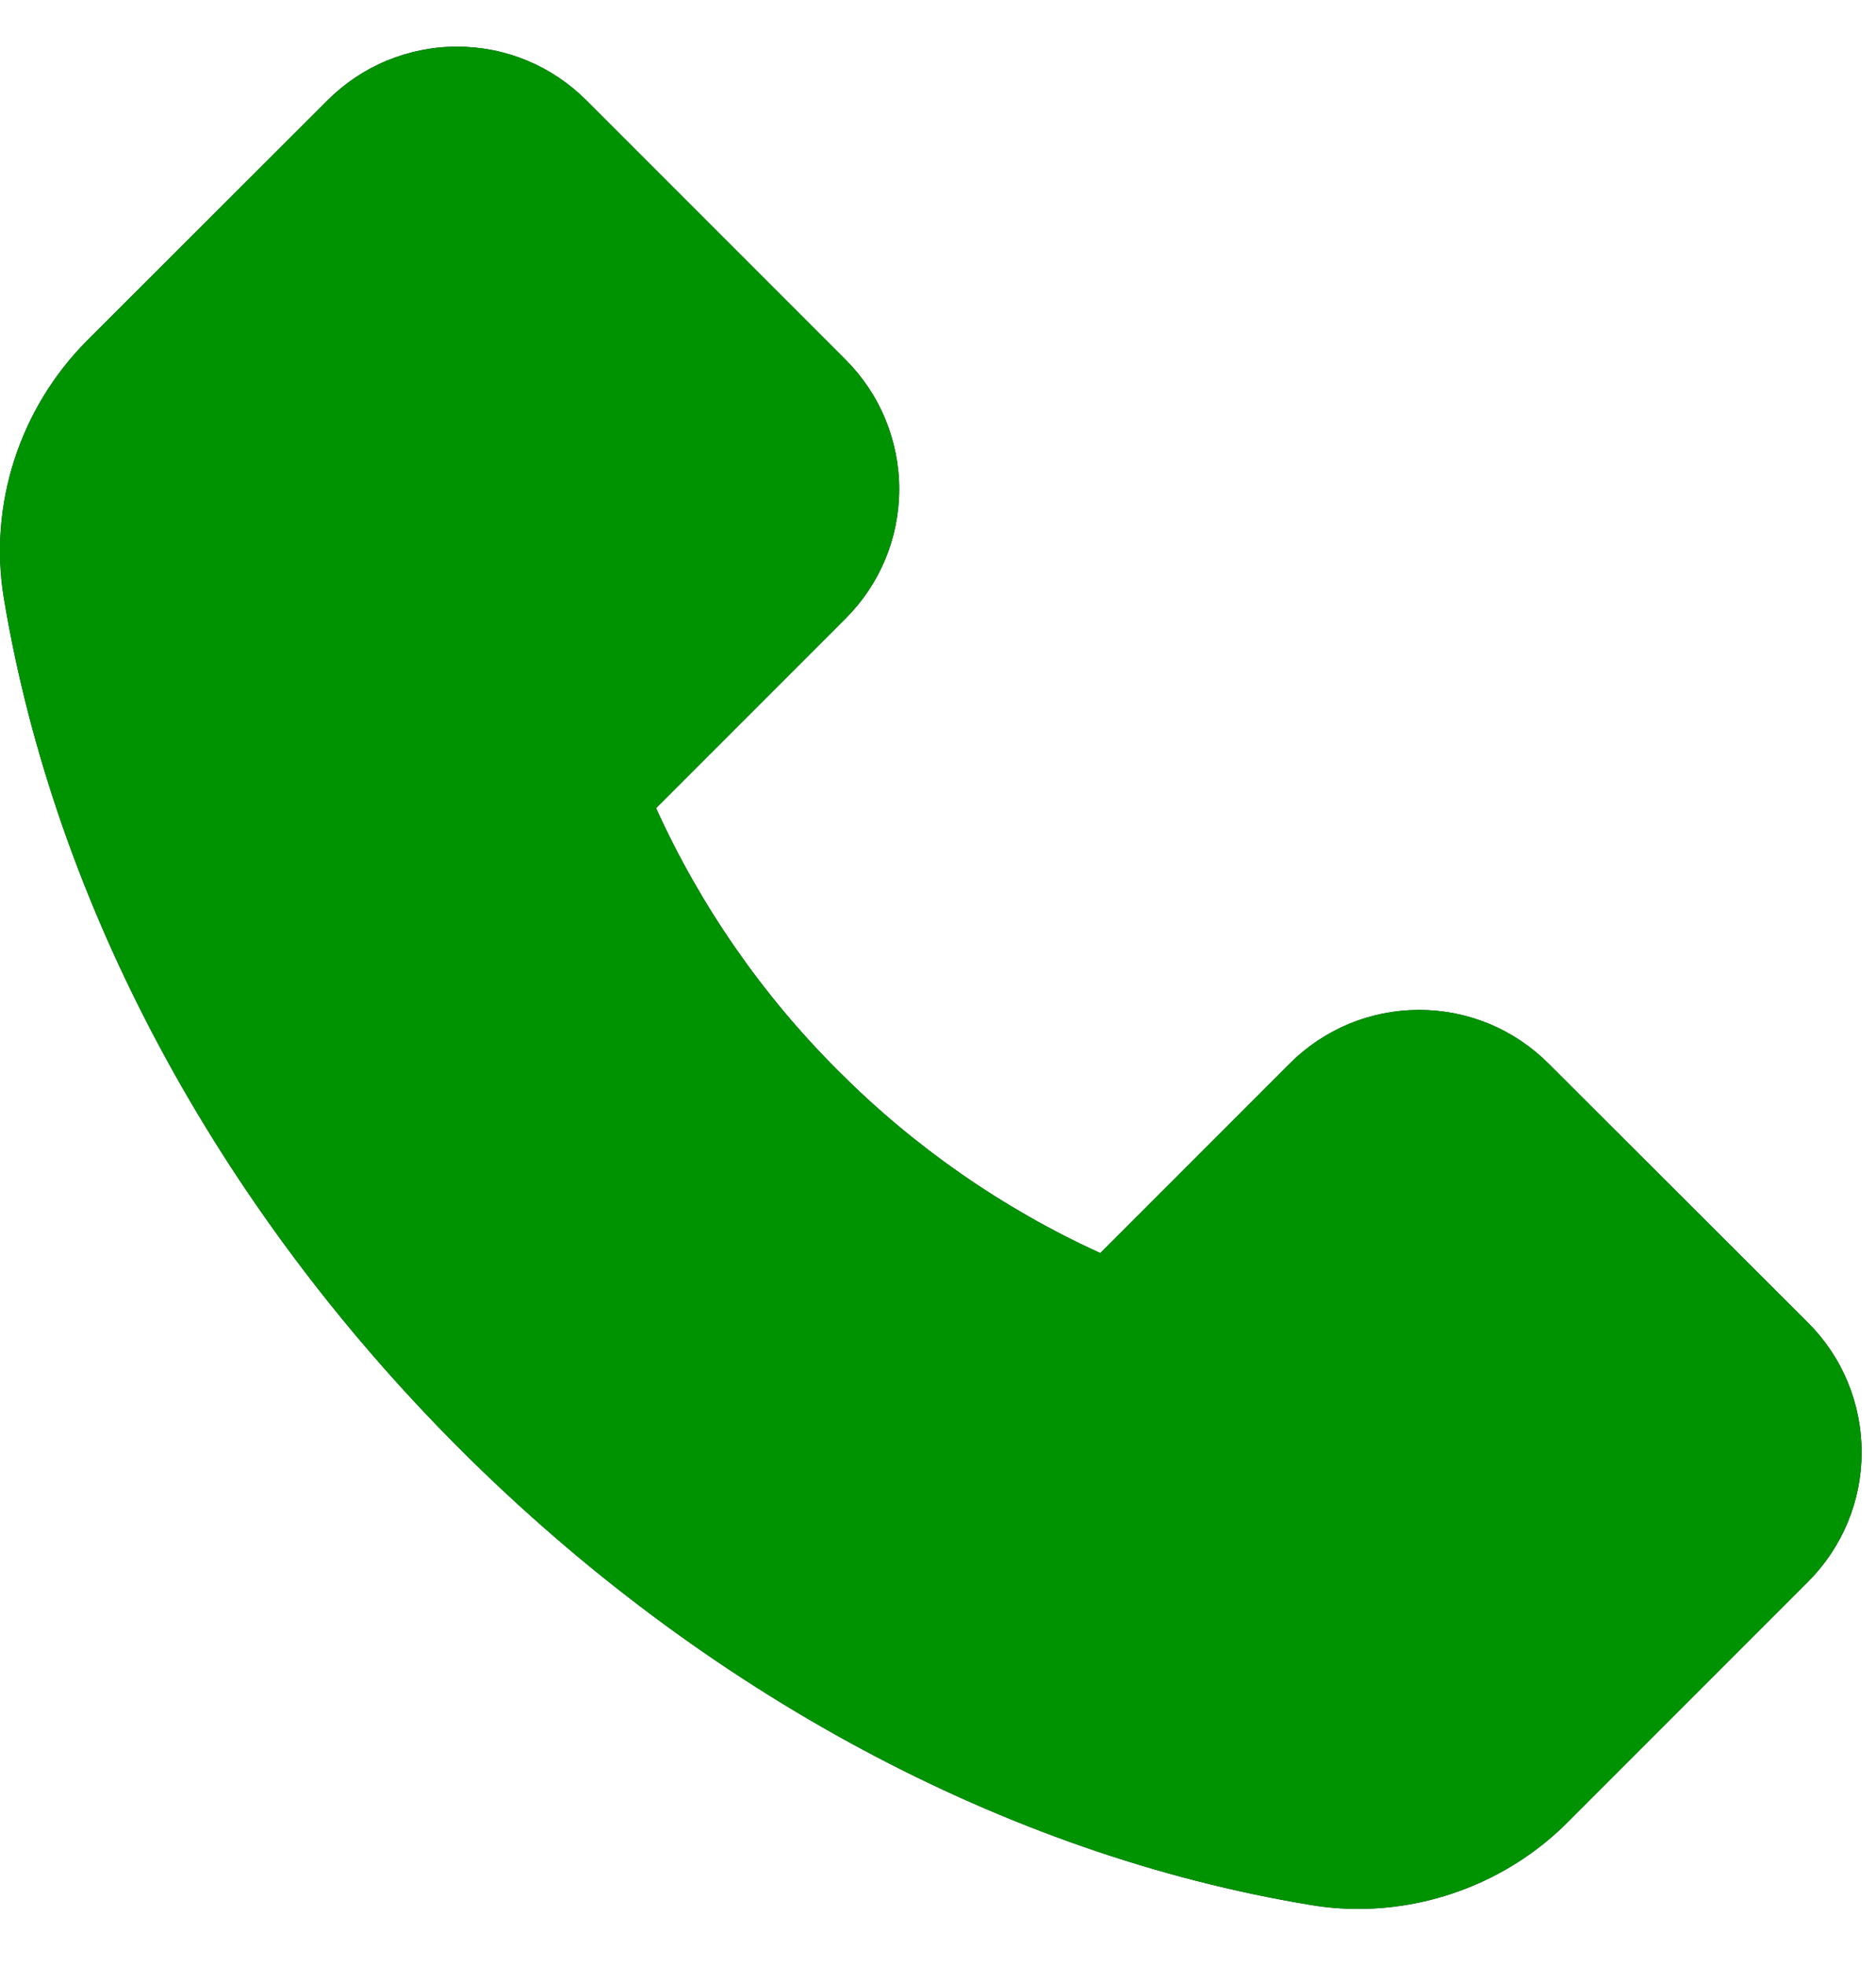 <svg width="21" height="22" viewBox="0 0 21 22" fill="none" xmlns="http://www.w3.org/2000/svg">
<path d="M0.971 3.815L3.665 1.124C3.855 0.934 4.08 0.782 4.329 0.679C4.578 0.576 4.844 0.522 5.114 0.522C5.663 0.522 6.178 0.737 6.565 1.124L9.464 4.023C9.654 4.213 9.806 4.438 9.909 4.687C10.012 4.936 10.066 5.202 10.066 5.472C10.066 6.02 9.851 6.536 9.464 6.923L7.344 9.043C7.84 10.136 8.53 11.131 9.38 11.979C10.228 12.831 11.223 13.523 12.316 14.022L14.435 11.903C14.626 11.712 14.851 11.561 15.1 11.457C15.349 11.354 15.615 11.301 15.885 11.301C16.433 11.301 16.949 11.516 17.336 11.903L20.237 14.799C20.428 14.989 20.58 15.215 20.683 15.464C20.786 15.713 20.839 15.98 20.839 16.25C20.839 16.799 20.624 17.315 20.237 17.702L17.549 20.39C16.932 21.01 16.079 21.361 15.204 21.361C15.02 21.361 14.843 21.346 14.668 21.316C11.259 20.754 7.878 18.941 5.149 16.215C2.423 13.491 0.612 10.112 0.043 6.693C-0.129 5.649 0.218 4.574 0.971 3.815Z" fill="#192031"/>
<path d="M0.971 3.815L3.665 1.124C3.855 0.934 4.08 0.782 4.329 0.679C4.578 0.576 4.844 0.522 5.114 0.522C5.663 0.522 6.178 0.737 6.565 1.124L9.464 4.023C9.654 4.213 9.806 4.438 9.909 4.687C10.012 4.936 10.066 5.202 10.066 5.472C10.066 6.02 9.851 6.536 9.464 6.923L7.344 9.043C7.84 10.136 8.53 11.131 9.38 11.979C10.228 12.831 11.223 13.523 12.316 14.022L14.435 11.903C14.626 11.712 14.851 11.561 15.1 11.457C15.349 11.354 15.615 11.301 15.885 11.301C16.433 11.301 16.949 11.516 17.336 11.903L20.237 14.799C20.428 14.989 20.58 15.215 20.683 15.464C20.786 15.713 20.839 15.98 20.839 16.25C20.839 16.799 20.624 17.315 20.237 17.702L17.549 20.39C16.932 21.01 16.079 21.361 15.204 21.361C15.02 21.361 14.843 21.346 14.668 21.316C11.259 20.754 7.878 18.941 5.149 16.215C2.423 13.491 0.612 10.112 0.043 6.693C-0.129 5.649 0.218 4.574 0.971 3.815Z" fill="#009301"/>
</svg>
